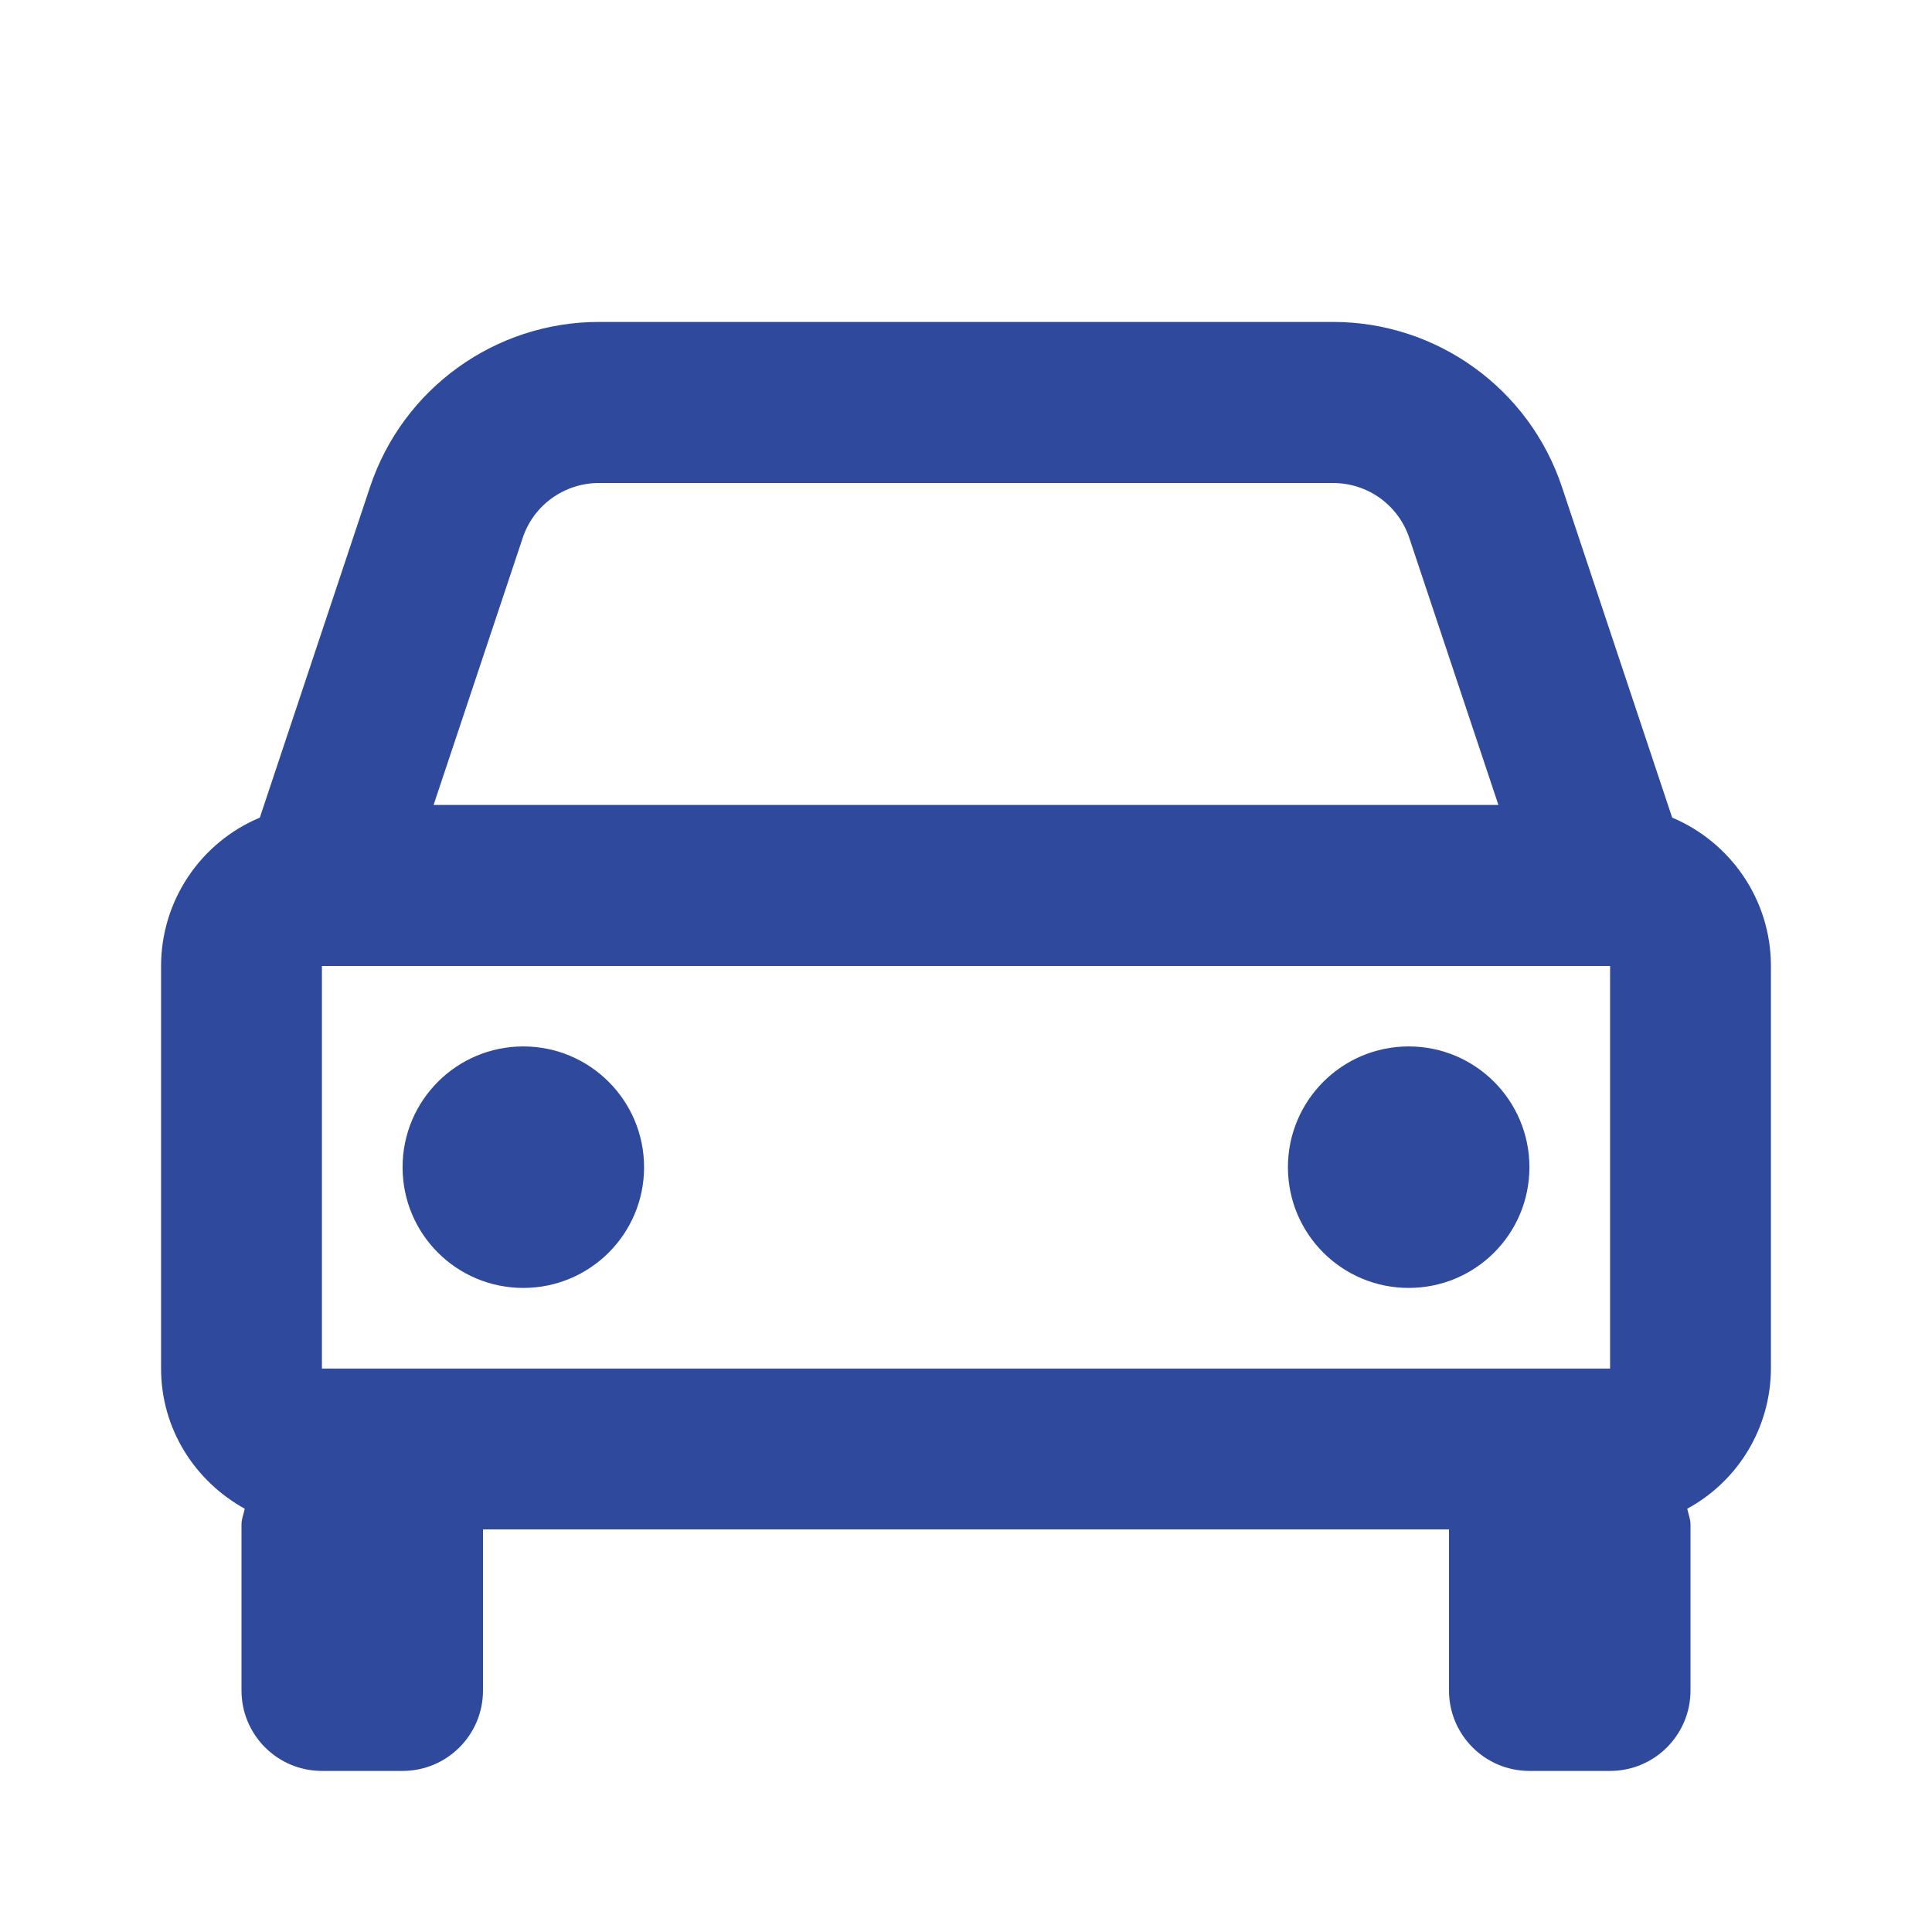<?xml version="1.0" encoding="UTF-8"?>
<svg xmlns="http://www.w3.org/2000/svg" xmlns:xlink="http://www.w3.org/1999/xlink" width="35px" height="35px" viewBox="0 0 35 35" version="1.1">
<g id="surface1">
<path style=" stroke:none;fill-rule:nonzero;fill:rgb(18.431%,29.02%,61.176%);fill-opacity:1;" d="M 30.293 14.812 L 28.297 8.824 C 27.703 7.039 26.031 5.832 24.148 5.832 L 10.852 5.832 C 8.969 5.832 7.297 7.039 6.703 8.824 L 4.707 14.812 C 3.625 15.266 2.918 16.324 2.918 17.5 L 2.918 24.793 C 2.918 25.891 3.535 26.836 4.434 27.332 C 4.414 27.43 4.375 27.516 4.375 27.617 L 4.375 30.625 C 4.375 31.43 5.027 32.082 5.832 32.082 L 7.293 32.082 C 8.098 32.082 8.75 31.43 8.75 30.625 L 8.75 27.707 L 26.25 27.707 L 26.25 30.625 C 26.25 31.43 26.902 32.082 27.707 32.082 L 29.168 32.082 C 29.973 32.082 30.625 31.43 30.625 30.625 L 30.625 27.617 C 30.625 27.516 30.586 27.43 30.566 27.332 C 31.5 26.824 32.078 25.852 32.082 24.793 L 32.082 17.5 C 32.082 16.293 31.344 15.254 30.293 14.812 Z M 5.832 24.793 L 5.832 17.5 L 29.168 17.5 L 29.168 24.793 Z M 10.852 8.75 L 24.148 8.75 C 24.777 8.75 25.332 9.148 25.531 9.746 L 27.145 14.582 L 7.855 14.582 L 9.469 9.746 C 9.664 9.152 10.223 8.75 10.852 8.75 Z M 10.852 8.75 "/>
<path style=" stroke:none;fill-rule:nonzero;fill:rgb(18.431%,29.02%,61.176%);fill-opacity:1;" d="M 11.668 21.145 C 11.668 19.938 10.688 18.957 9.48 18.957 C 8.27 18.957 7.293 19.938 7.293 21.145 C 7.293 22.355 8.27 23.332 9.48 23.332 C 10.688 23.332 11.668 22.355 11.668 21.145 Z M 11.668 21.145 "/>
<path style=" stroke:none;fill-rule:nonzero;fill:rgb(18.431%,29.02%,61.176%);fill-opacity:1;" d="M 27.707 21.145 C 27.707 19.938 26.73 18.957 25.52 18.957 C 24.312 18.957 23.332 19.938 23.332 21.145 C 23.332 22.355 24.312 23.332 25.52 23.332 C 26.73 23.332 27.707 22.355 27.707 21.145 Z M 27.707 21.145 "/>
</g>
</svg>
